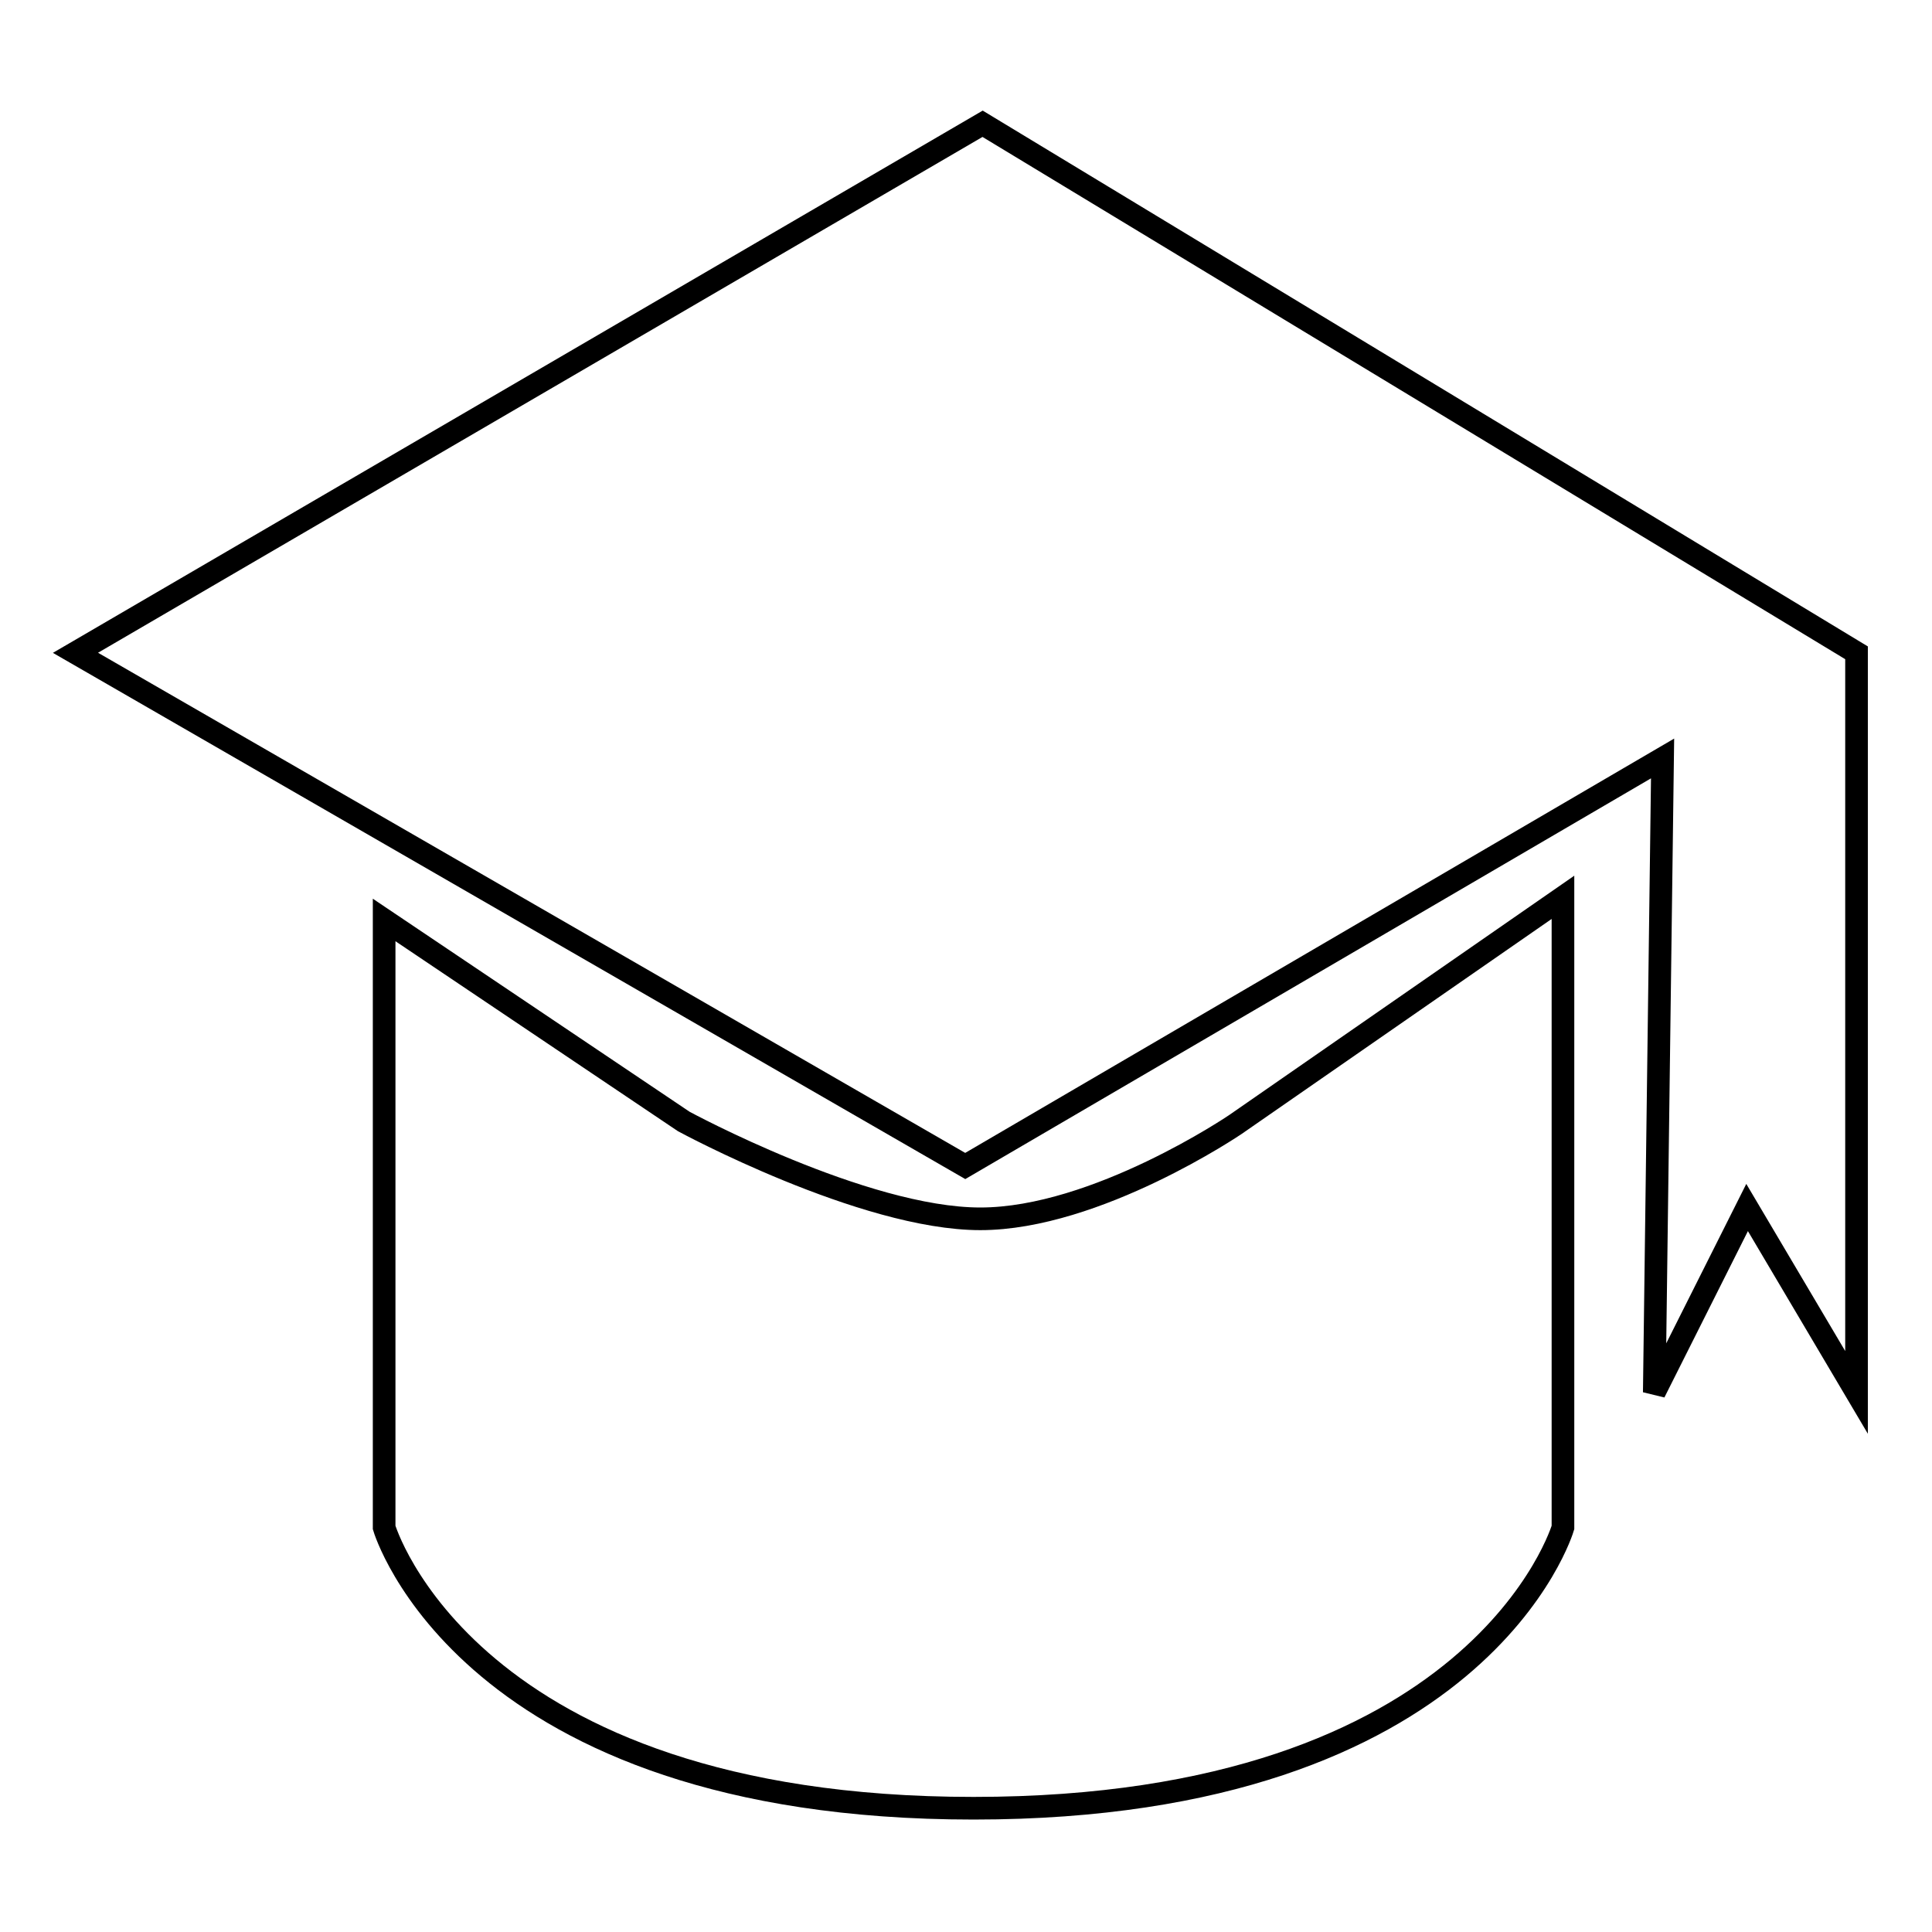 <?xml version="1.0" encoding="utf-8"?>
<!-- Svg Vector Icons : http://www.onlinewebfonts.com/icon -->
<!DOCTYPE svg PUBLIC "-//W3C//DTD SVG 1.1//EN" "http://www.w3.org/Graphics/SVG/1.1/DTD/svg11.dtd">
<svg version="1.1" xmlns="http://www.w3.org/2000/svg" xmlns:xlink="http://www.w3.org/1999/xlink" x="0px" y="0px" viewBox="0 0 256 256" enable-background="new 0 0 256 256" xml:space="preserve">
<g><g><path stroke-width="3" fill-opacity="0" stroke="#000000"  d="M10,86.5l120.2-70.1L246,86.5v98L231.5,160l-12.3,24.5l1.1-84l-92.4,54L10,86.5z"/><path stroke-width="3" fill-opacity="0" stroke="#000000"  d="M50.9,121.9l39.7,26.7c0,0,23.8,12.9,39.3,12.9c15.4,0,33.8-12.5,33.8-12.5l43.4-30.1v83.5c0,0-10.9,37.2-78.1,37.2s-78.1-37.2-78.1-37.2V121.9z"/></g></g>
</svg>